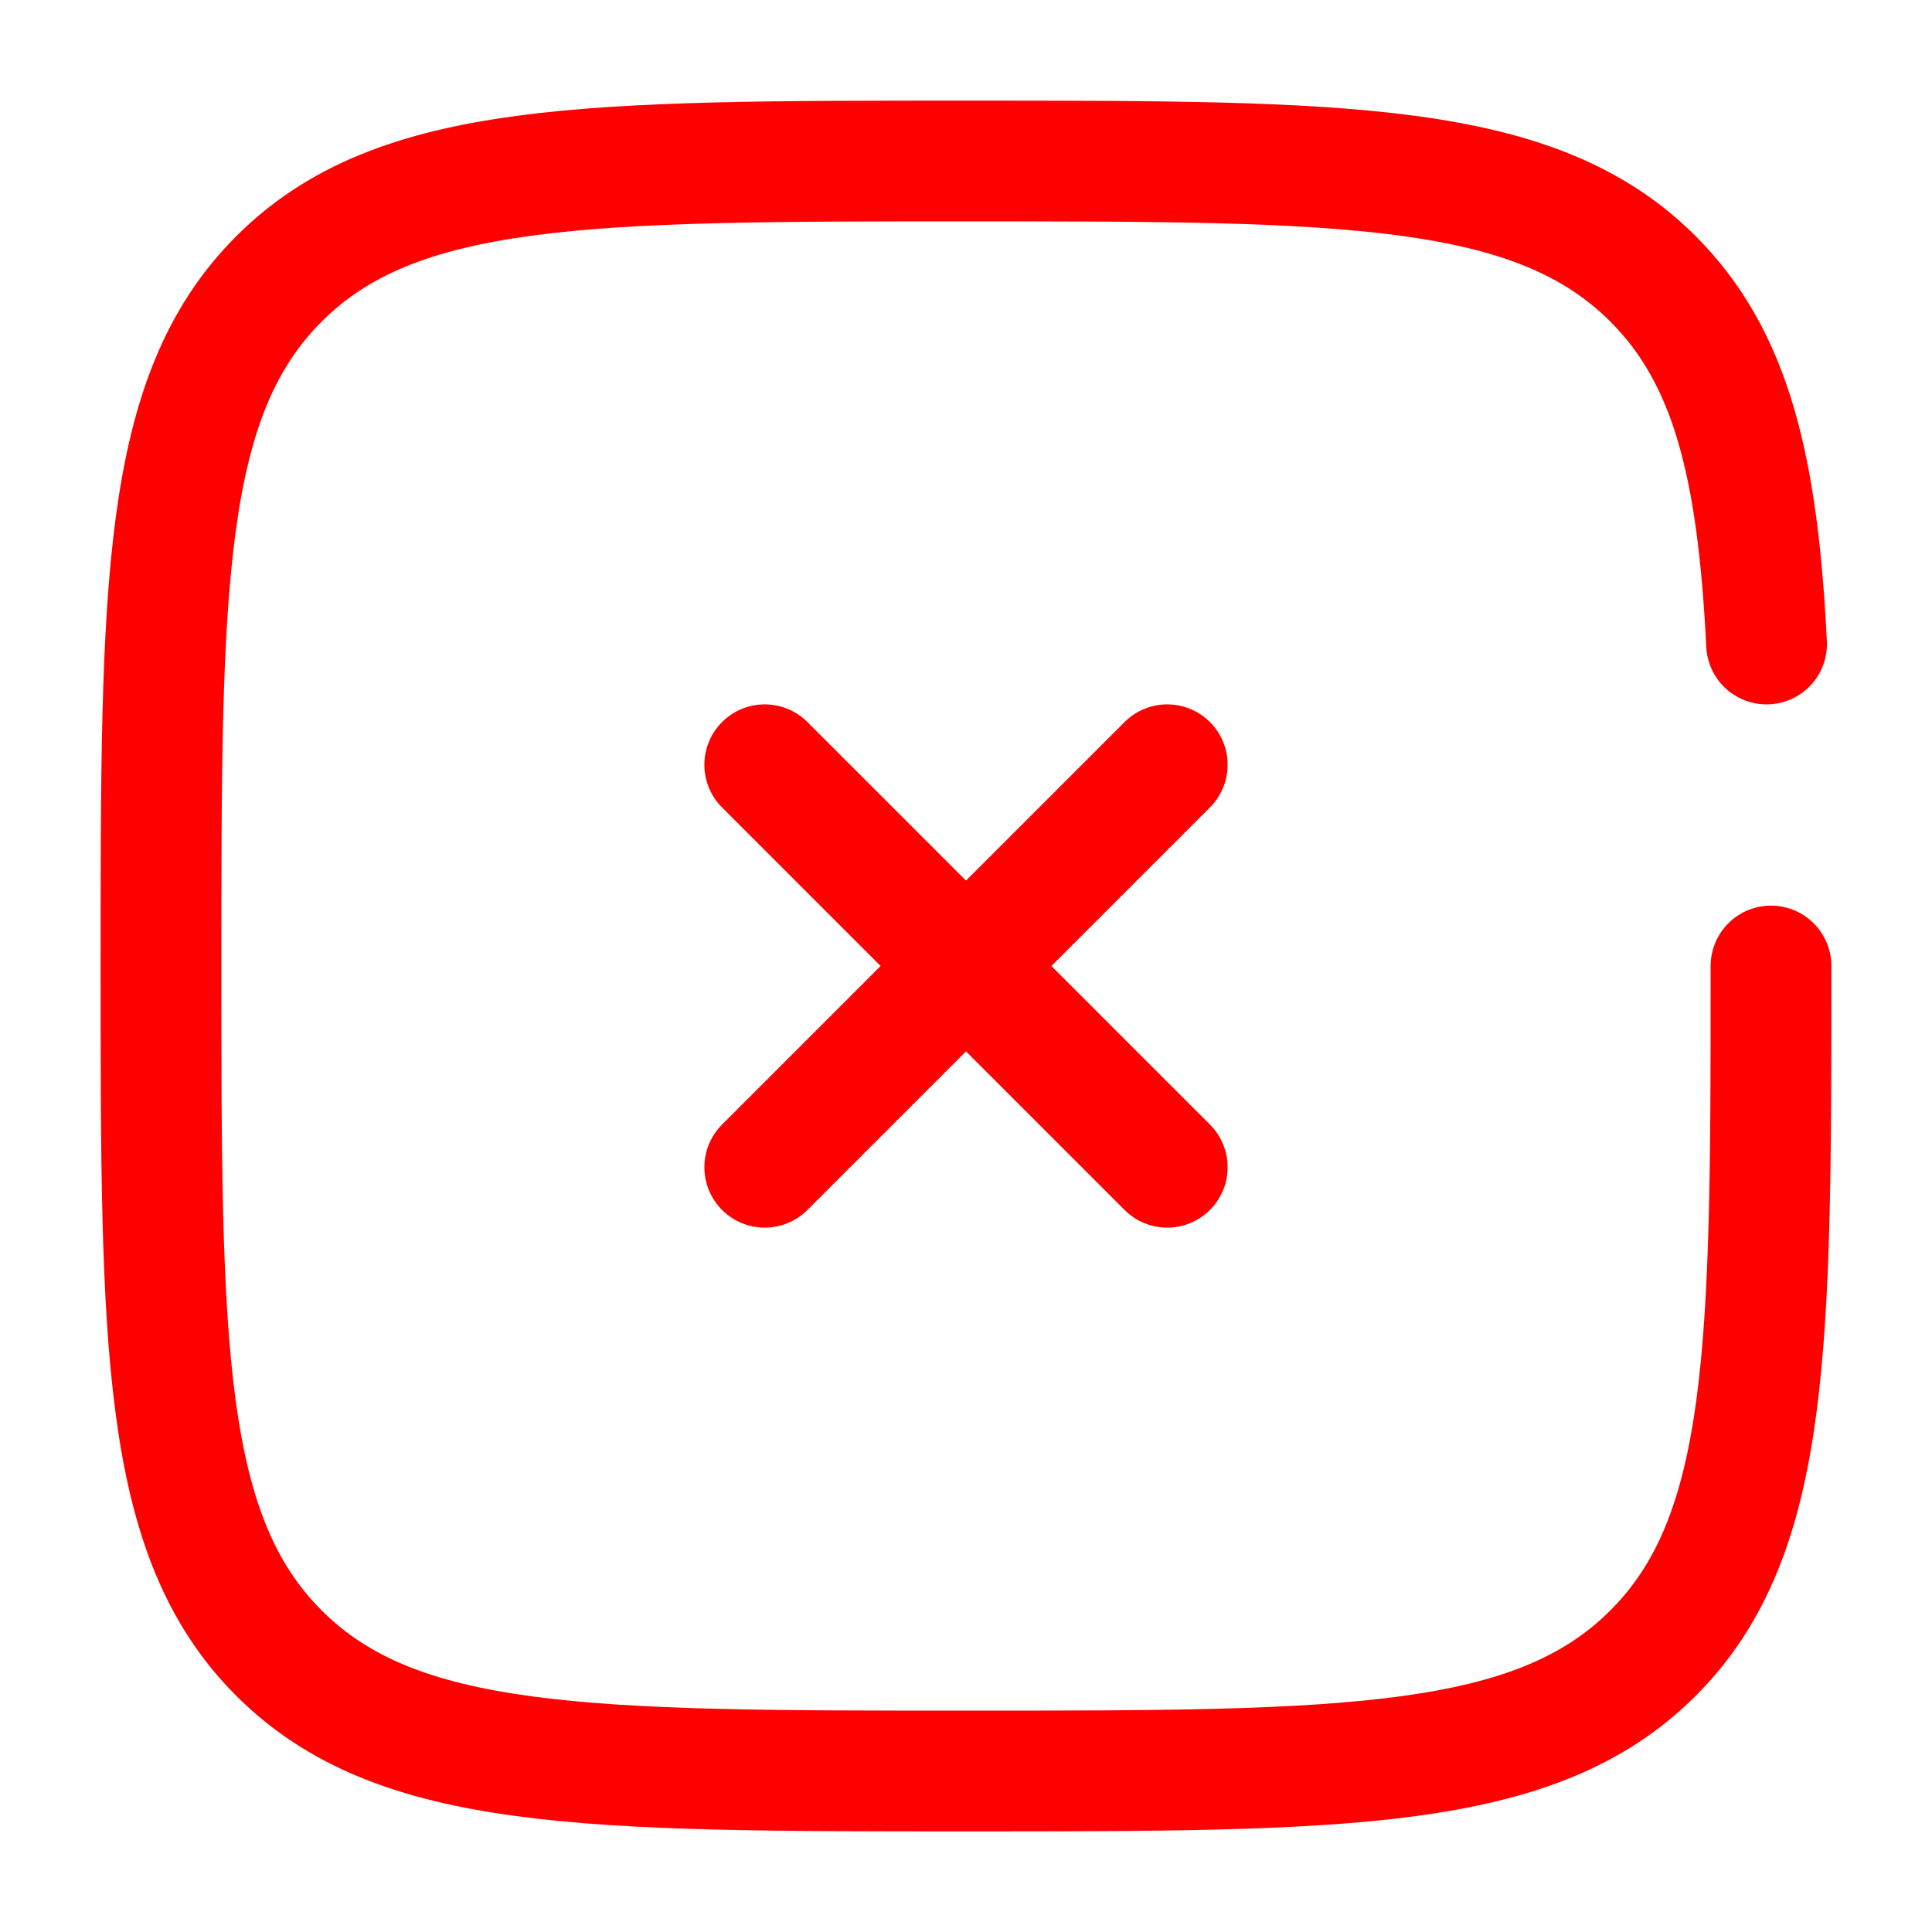 <?xml version="1.0" encoding="UTF-8"?> <svg xmlns="http://www.w3.org/2000/svg" viewBox="0 0 24.00 24.00" data-guides="{&quot;vertical&quot;:[],&quot;horizontal&quot;:[]}"><defs></defs><path fill="none" stroke="#ff0000" fill-opacity="1" stroke-width="1.5" stroke-opacity="1" color="rgb(51, 51, 51)" stroke-linecap="round" id="tSvgeecbc57154" title="Path 8" d="M14.5 9.5C12.833 11.167 11.167 12.833 9.5 14.5M9.5 9.5C11.167 11.167 12.833 12.833 14.5 14.5"></path><path fill="none" stroke="#ff0000" fill-opacity="1" stroke-width="1.5" stroke-opacity="1" color="rgb(51, 51, 51)" stroke-linecap="round" id="tSvg111cd82d28" title="Path 9" d="M22 12C22 16.714 22 19.071 20.535 20.535C19.071 22 16.714 22 12 22C7.286 22 4.929 22 3.465 20.535C2 19.071 2 16.714 2 12C2 7.286 2 4.929 3.465 3.465C4.929 2 7.286 2 12 2C16.714 2 19.071 2 20.535 3.465C21.509 4.438 21.836 5.807 21.945 8"></path></svg> 